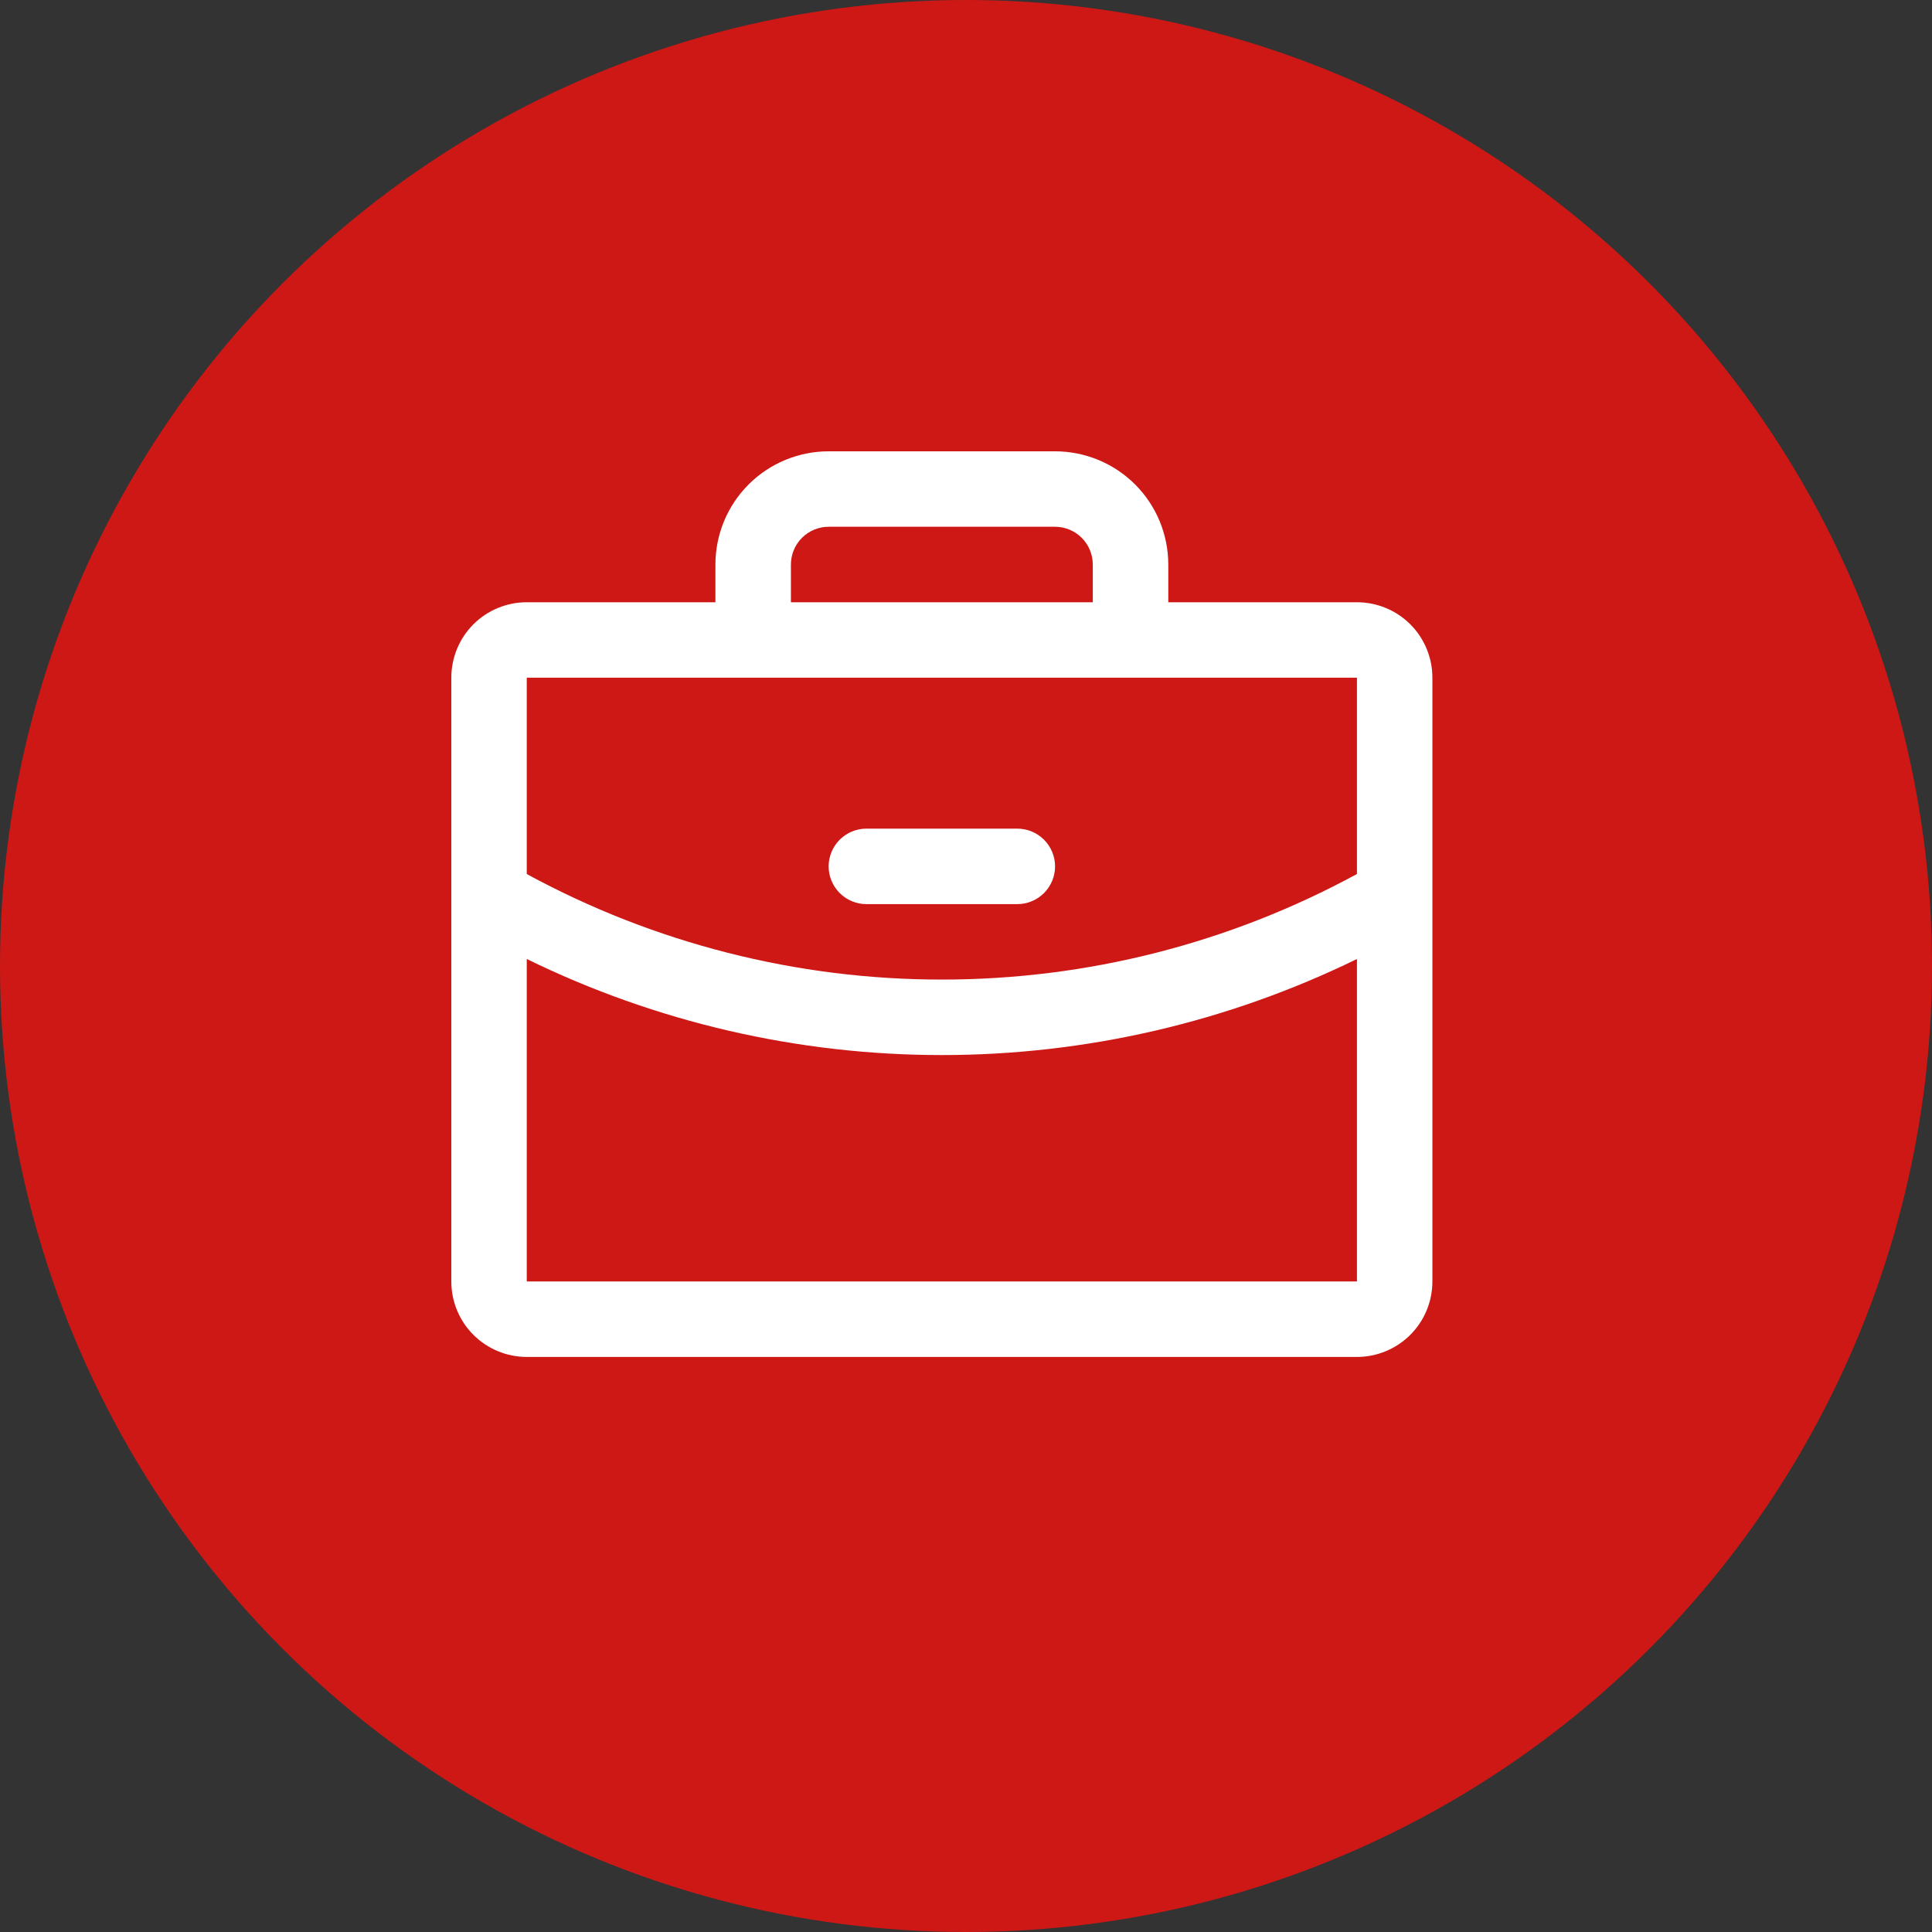 <svg width="40" height="40" viewBox="0 0 40 40" fill="none" xmlns="http://www.w3.org/2000/svg">
<rect x="0" y="0" width="40" height="40" fill="#333333" stroke="none"/>
<circle cx="20" cy="20" r="20" fill="#CE1815"/>
<path d="M28.094 12.469H24.188V11.688C24.188 11.066 23.941 10.47 23.501 10.03C23.061 9.591 22.465 9.344 21.844 9.344H17.156C16.535 9.344 15.938 9.591 15.499 10.03C15.059 10.47 14.812 11.066 14.812 11.688V12.469H10.906C10.492 12.469 10.094 12.633 9.801 12.926C9.508 13.219 9.344 13.617 9.344 14.031V26.531C9.344 26.946 9.508 27.343 9.801 27.636C10.094 27.929 10.492 28.094 10.906 28.094H28.094C28.508 28.094 28.906 27.929 29.199 27.636C29.492 27.343 29.656 26.946 29.656 26.531V14.031C29.656 13.617 29.492 13.219 29.199 12.926C28.906 12.633 28.508 12.469 28.094 12.469ZM16.375 11.688C16.375 11.48 16.457 11.282 16.604 11.135C16.75 10.989 16.949 10.906 17.156 10.906H21.844C22.051 10.906 22.25 10.989 22.396 11.135C22.543 11.282 22.625 11.48 22.625 11.688V12.469H16.375V11.688ZM28.094 14.031V18.095C25.457 19.53 22.502 20.282 19.5 20.281C16.498 20.282 13.543 19.53 10.906 18.096V14.031H28.094ZM28.094 26.531H10.906V19.855C13.582 21.164 16.521 21.844 19.5 21.844C22.479 21.844 25.418 21.163 28.094 19.855V26.531ZM17.156 17.938C17.156 17.73 17.239 17.532 17.385 17.385C17.532 17.239 17.73 17.156 17.938 17.156H21.062C21.27 17.156 21.468 17.239 21.615 17.385C21.761 17.532 21.844 17.73 21.844 17.938C21.844 18.145 21.761 18.343 21.615 18.49C21.468 18.636 21.27 18.719 21.062 18.719H17.938C17.73 18.719 17.532 18.636 17.385 18.49C17.239 18.343 17.156 18.145 17.156 17.938Z" fill="white"/>
</svg>
